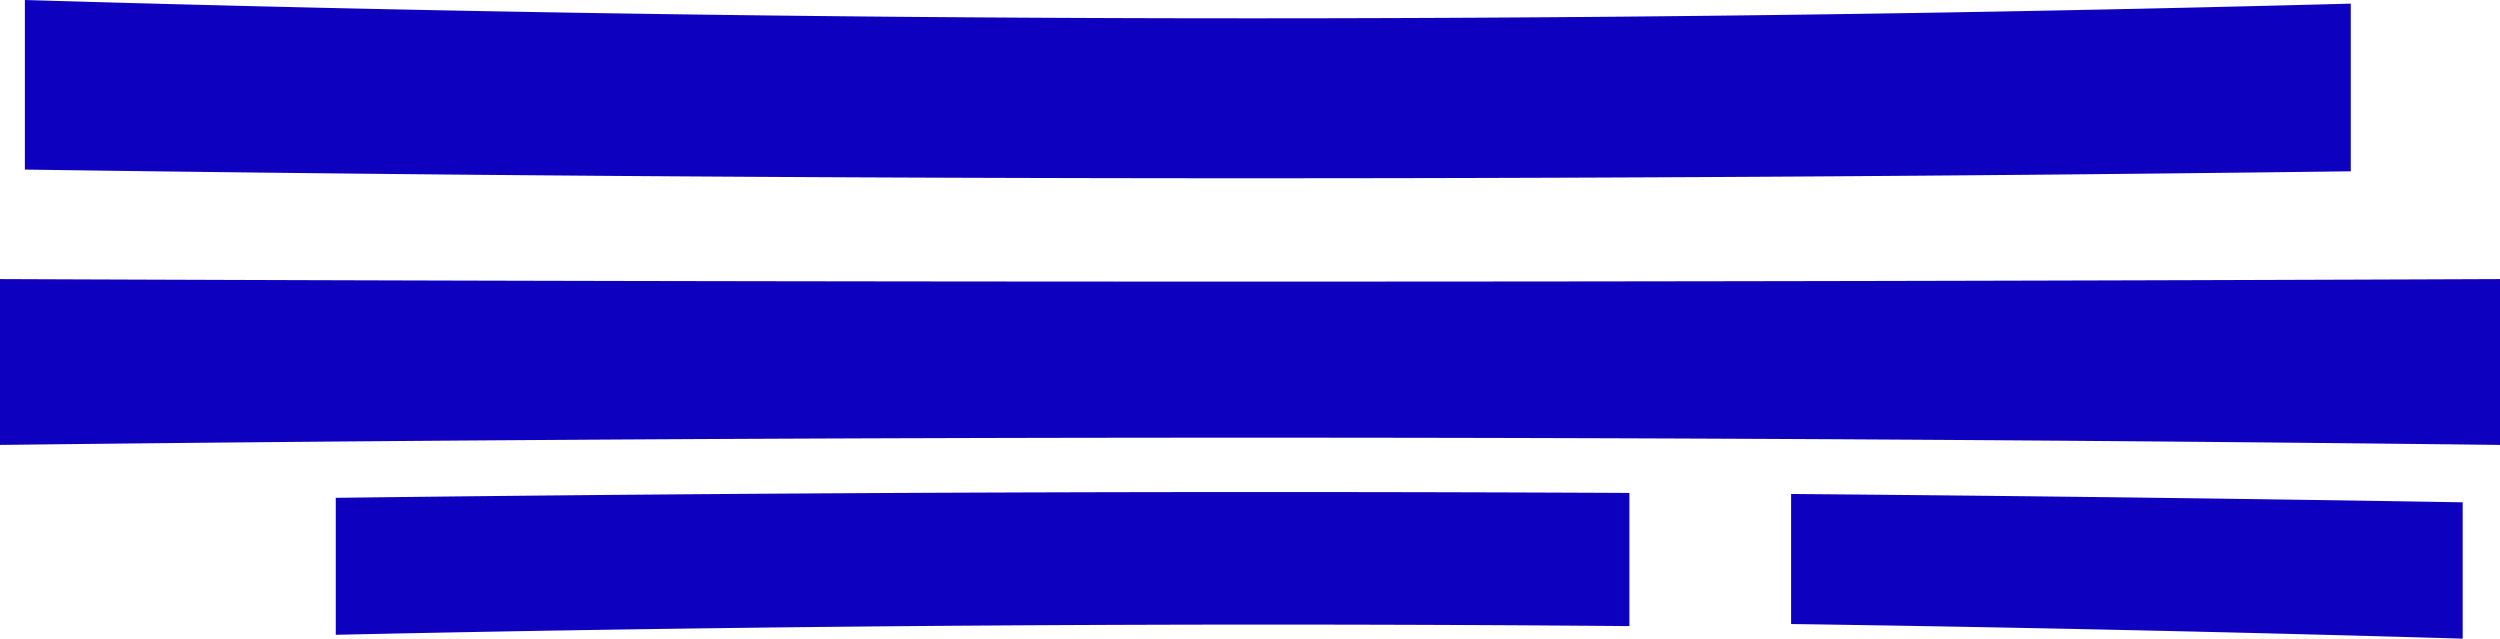 <svg xmlns="http://www.w3.org/2000/svg" xml:space="preserve" width="402" height="102.693"><path fill="#0E00BF" d="M378.005 27.545a13948 13948 0 0 1-374.006-.276V0a6613 6613 0 0 0 374.006.585zM396 102.693a7268 7268 0 0 0-107.992-2.35l.001-20.912c35.999.299 71.996.743 107.991 1.341zM262.007 100.677a6882 6882 0 0 0-208.016 1.398V80.051a12030 12030 0 0 1 208.017-.787zM402 71.542a17366 17366 0 0 0-402 0V44.877q201 .809 402 0z"/></svg>